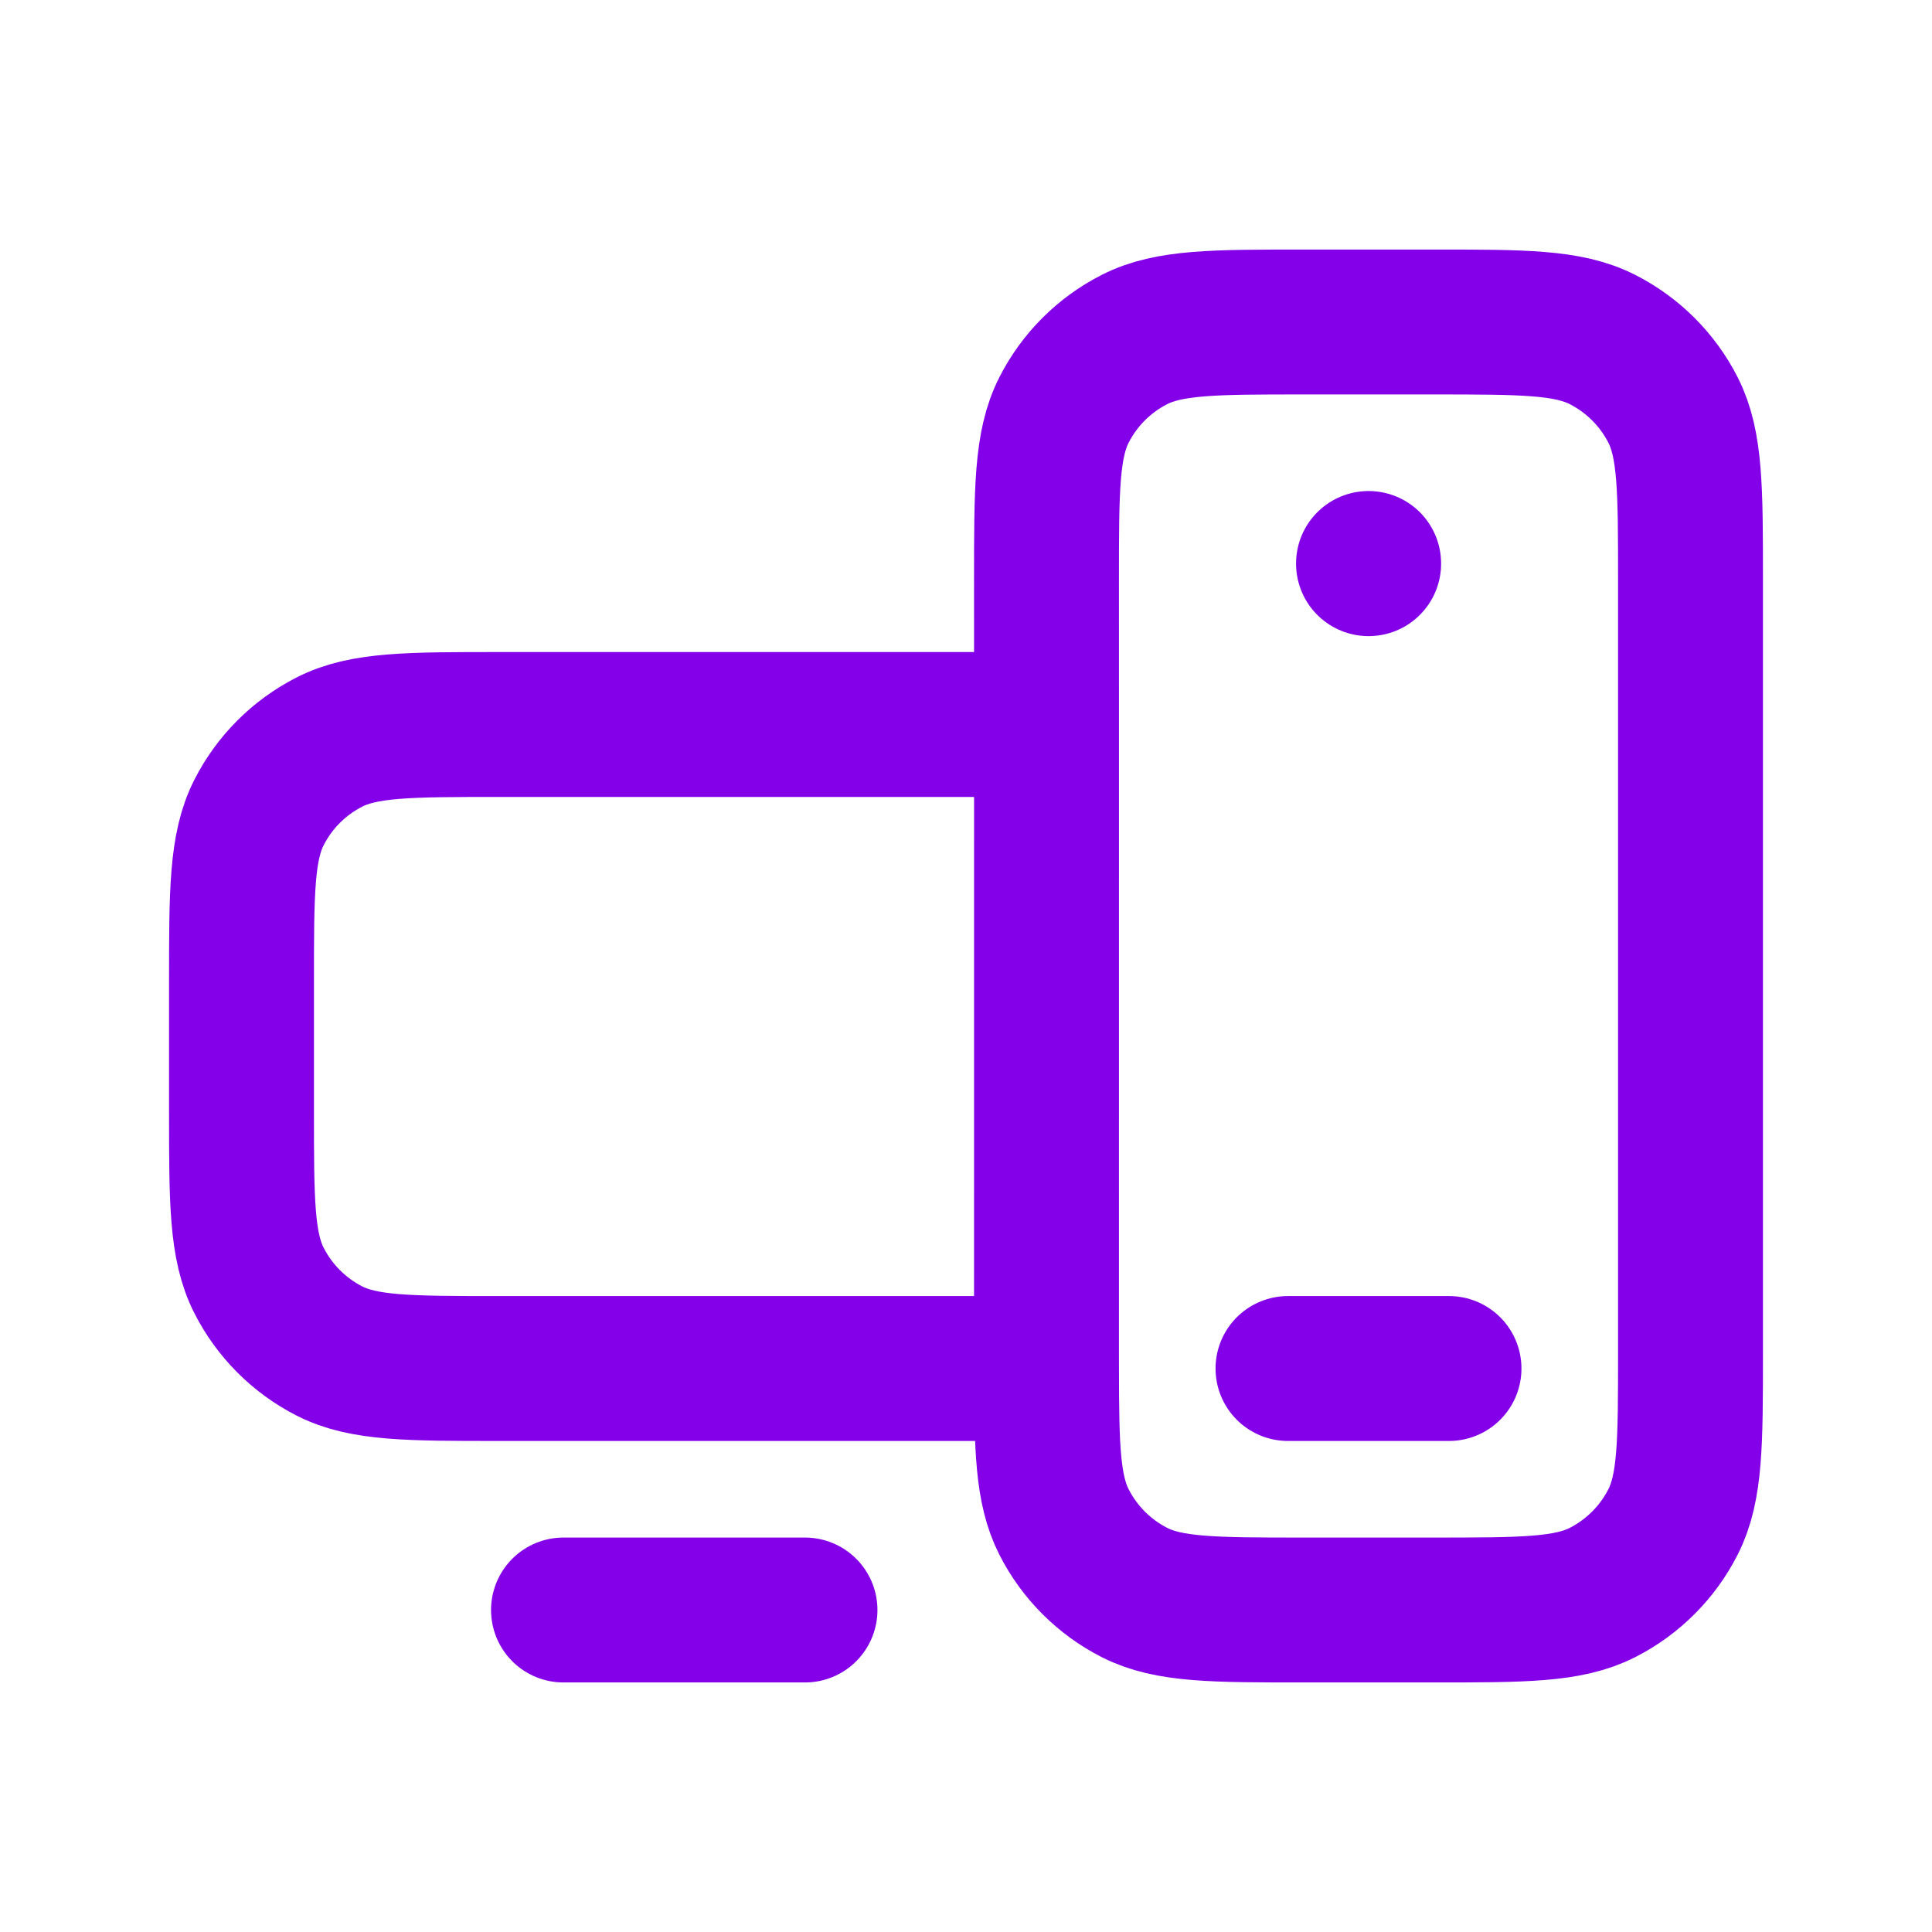<svg width="80" height="80" viewBox="0 0 80 80" fill="none" xmlns="http://www.w3.org/2000/svg">
<path d="M33.333 66.667H23.333M60 56.667H53.333M43.334 30H20.667C16.934 30 15.065 30 13.639 30.727C12.385 31.366 11.366 32.385 10.727 33.639C10 35.065 10 36.934 10 40.667V46.001C10 49.734 10 51.599 10.727 53.025C11.366 54.279 12.385 55.301 13.639 55.941C15.064 56.667 16.93 56.667 20.656 56.667H43.334M43.334 30L43.333 56.001C43.333 56.23 43.333 56.451 43.334 56.667M43.334 30L43.333 24.001C43.333 20.267 43.333 18.399 44.06 16.973C44.699 15.718 45.718 14.699 46.973 14.06C48.399 13.333 50.267 13.333 54.001 13.333H59.334C63.068 13.333 64.932 13.333 66.358 14.06C67.612 14.699 68.635 15.718 69.274 16.973C70 18.397 70 20.263 70 23.99V56.01C70 59.737 70 61.6 69.274 63.025C68.635 64.279 67.612 65.302 66.358 65.941C64.933 66.667 63.07 66.667 59.344 66.667H53.99C50.263 66.667 48.397 66.667 46.973 65.941C45.718 65.302 44.699 64.279 44.06 63.025C43.378 61.686 43.336 59.961 43.334 56.667M56.673 23.333V23.34L56.667 23.34V23.333H56.673Z" stroke="#8300E9" stroke-width="6" stroke-linecap="round" stroke-linejoin="round"/>
</svg>

